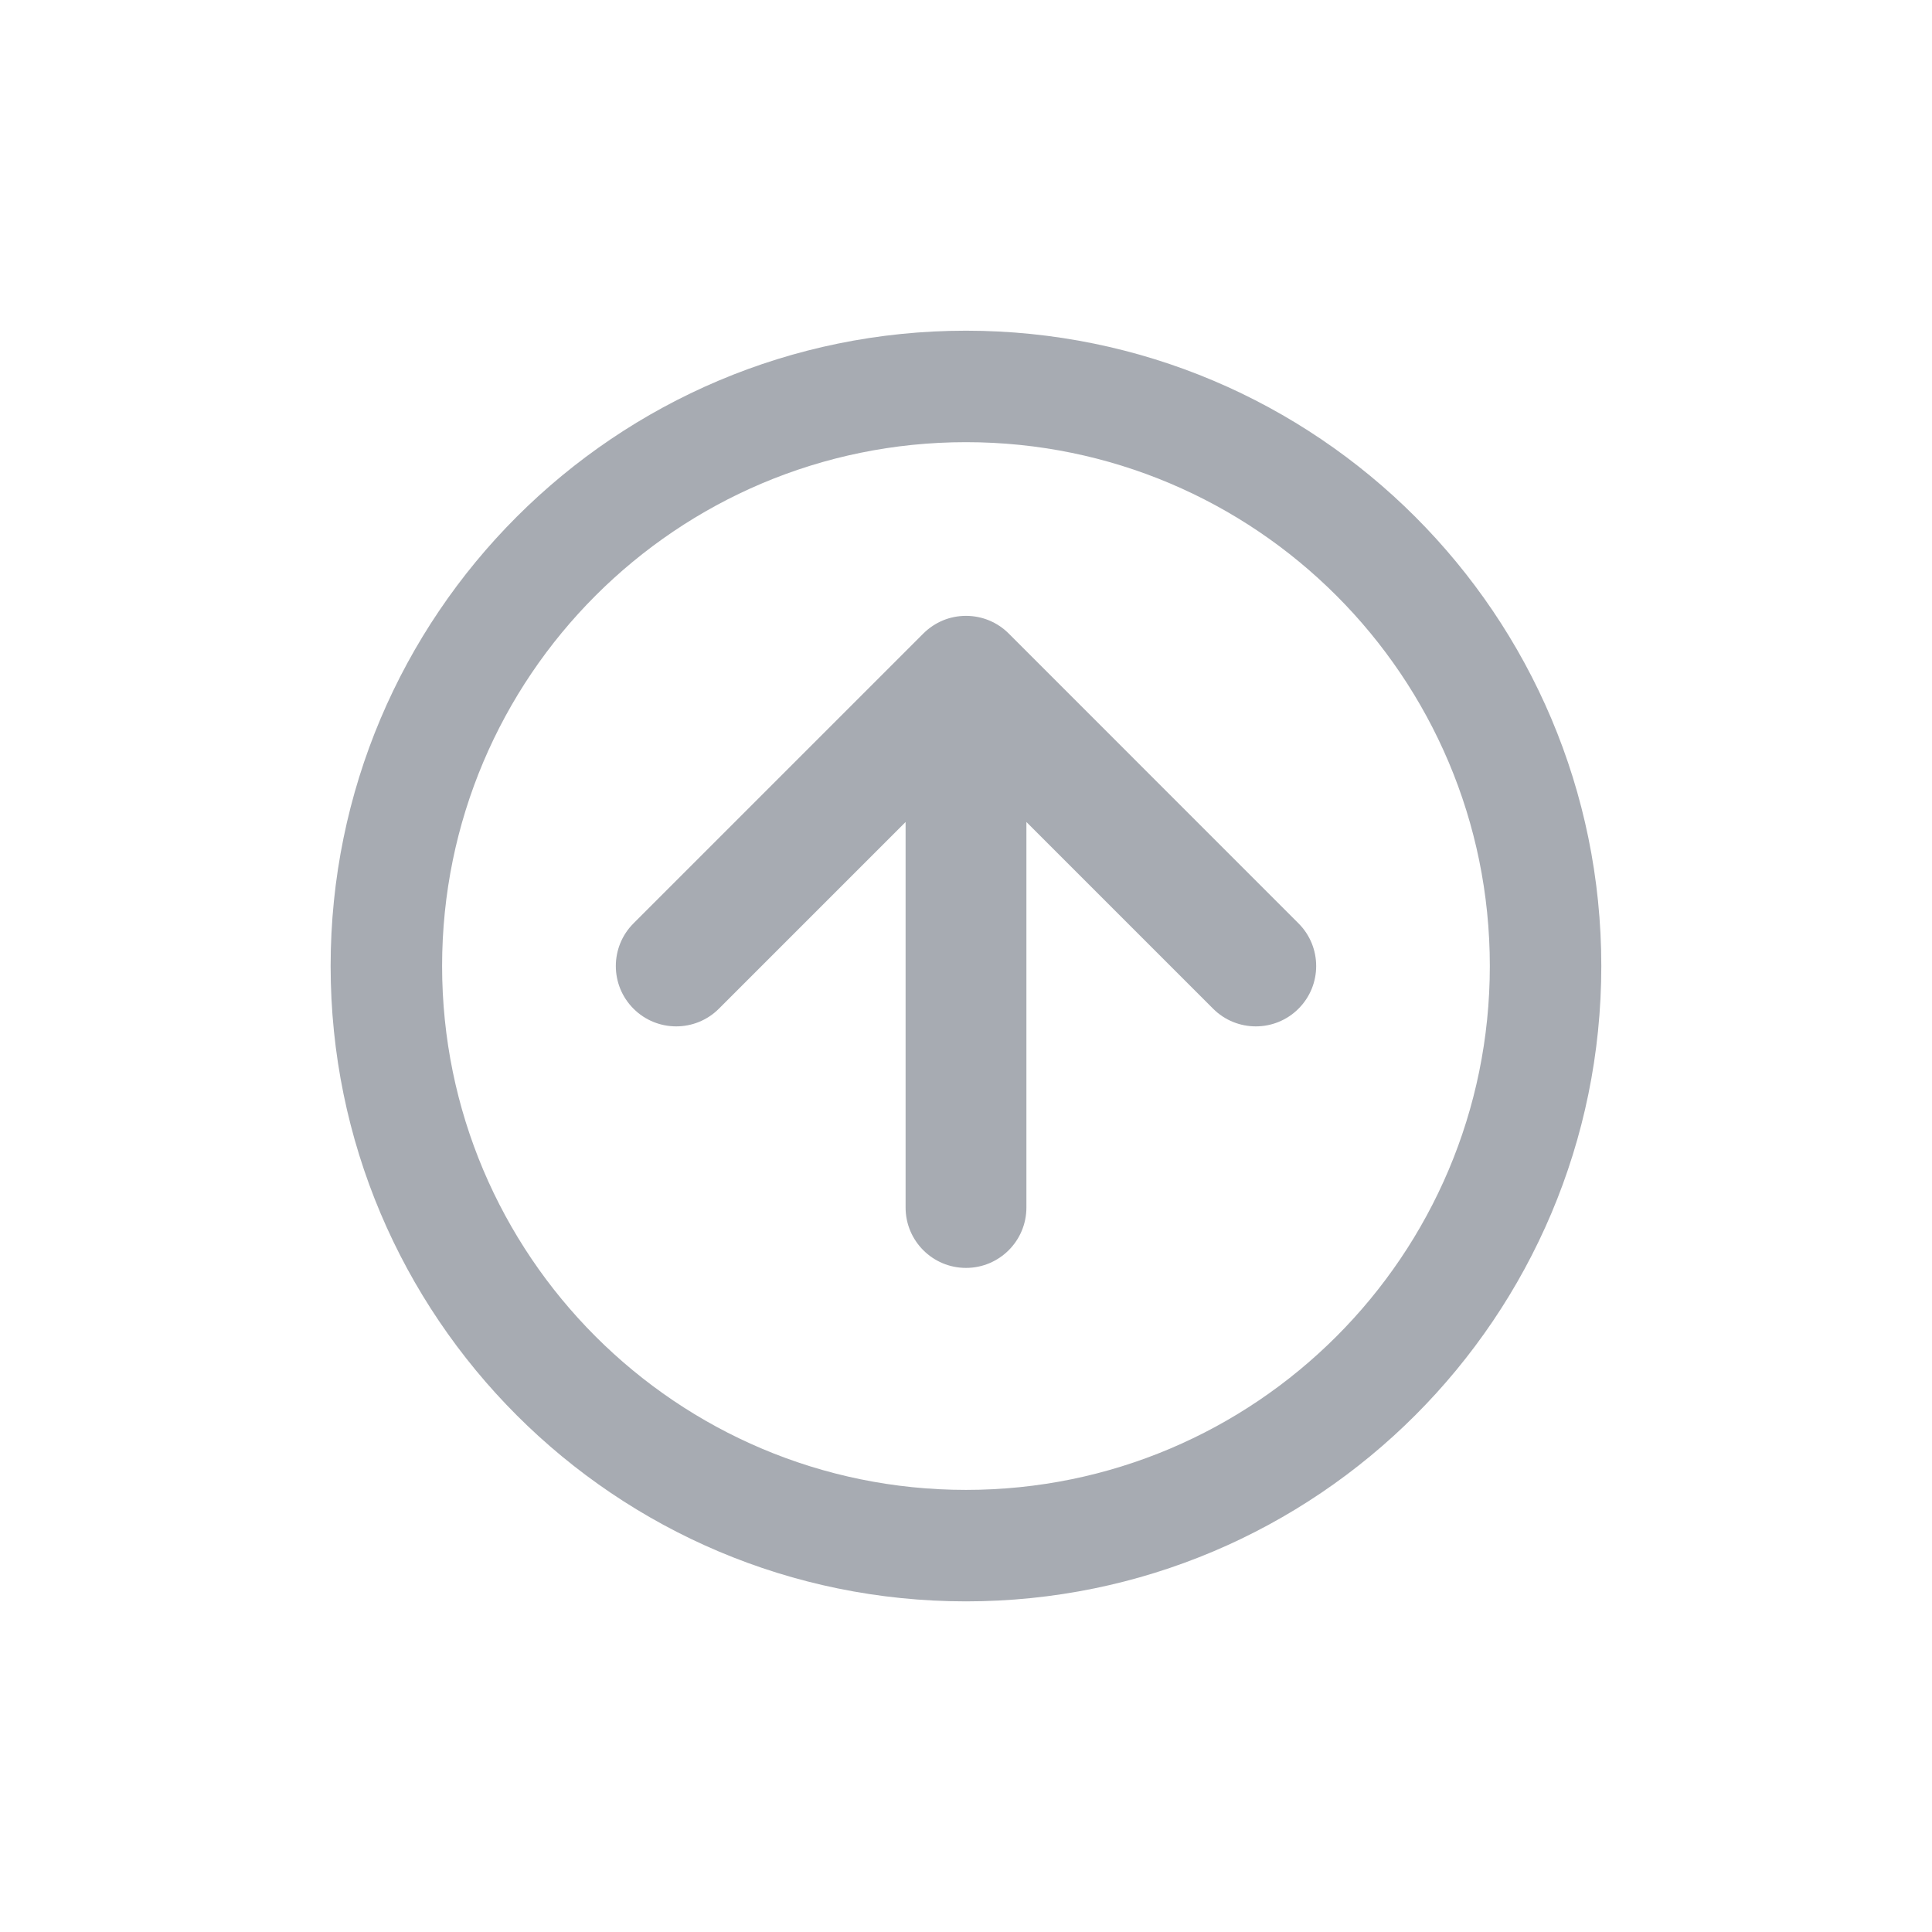<svg width="30" height="30" viewBox="0 0 30 30" fill="none" xmlns="http://www.w3.org/2000/svg">
<g id="updates">
<g id="Union">
<path d="M9.837 15.663C10.203 16.029 10.797 16.029 11.163 15.663L14.062 12.764L14.062 18.75C14.062 19.268 14.482 19.688 15 19.688C15.518 19.688 15.938 19.268 15.938 18.75L15.938 12.764L18.837 15.663C19.203 16.029 19.797 16.029 20.163 15.663C20.529 15.297 20.529 14.704 20.163 14.338L15.664 9.838C15.662 9.836 15.659 9.834 15.657 9.831C15.488 9.665 15.256 9.563 15 9.563C14.873 9.563 14.752 9.588 14.641 9.634C14.531 9.68 14.427 9.748 14.337 9.838L9.837 14.338C9.471 14.704 9.471 15.297 9.837 15.663Z" fill="#A7ABB2"/>
<path fill-rule="evenodd" clip-rule="evenodd" d="M5.134 15C5.134 9.552 9.551 5.135 15 5.135C20.448 5.135 24.865 9.552 24.865 15C24.865 20.449 20.448 24.866 15 24.866C9.551 24.866 5.134 20.449 5.134 15ZM15 6.866C10.507 6.866 6.865 10.508 6.865 15C6.865 19.493 10.507 23.135 15 23.135C19.492 23.135 23.134 19.493 23.134 15C23.134 10.508 19.492 6.866 15 6.866Z" fill="#A7ABB2"/>
</g>
</g>
</svg>

